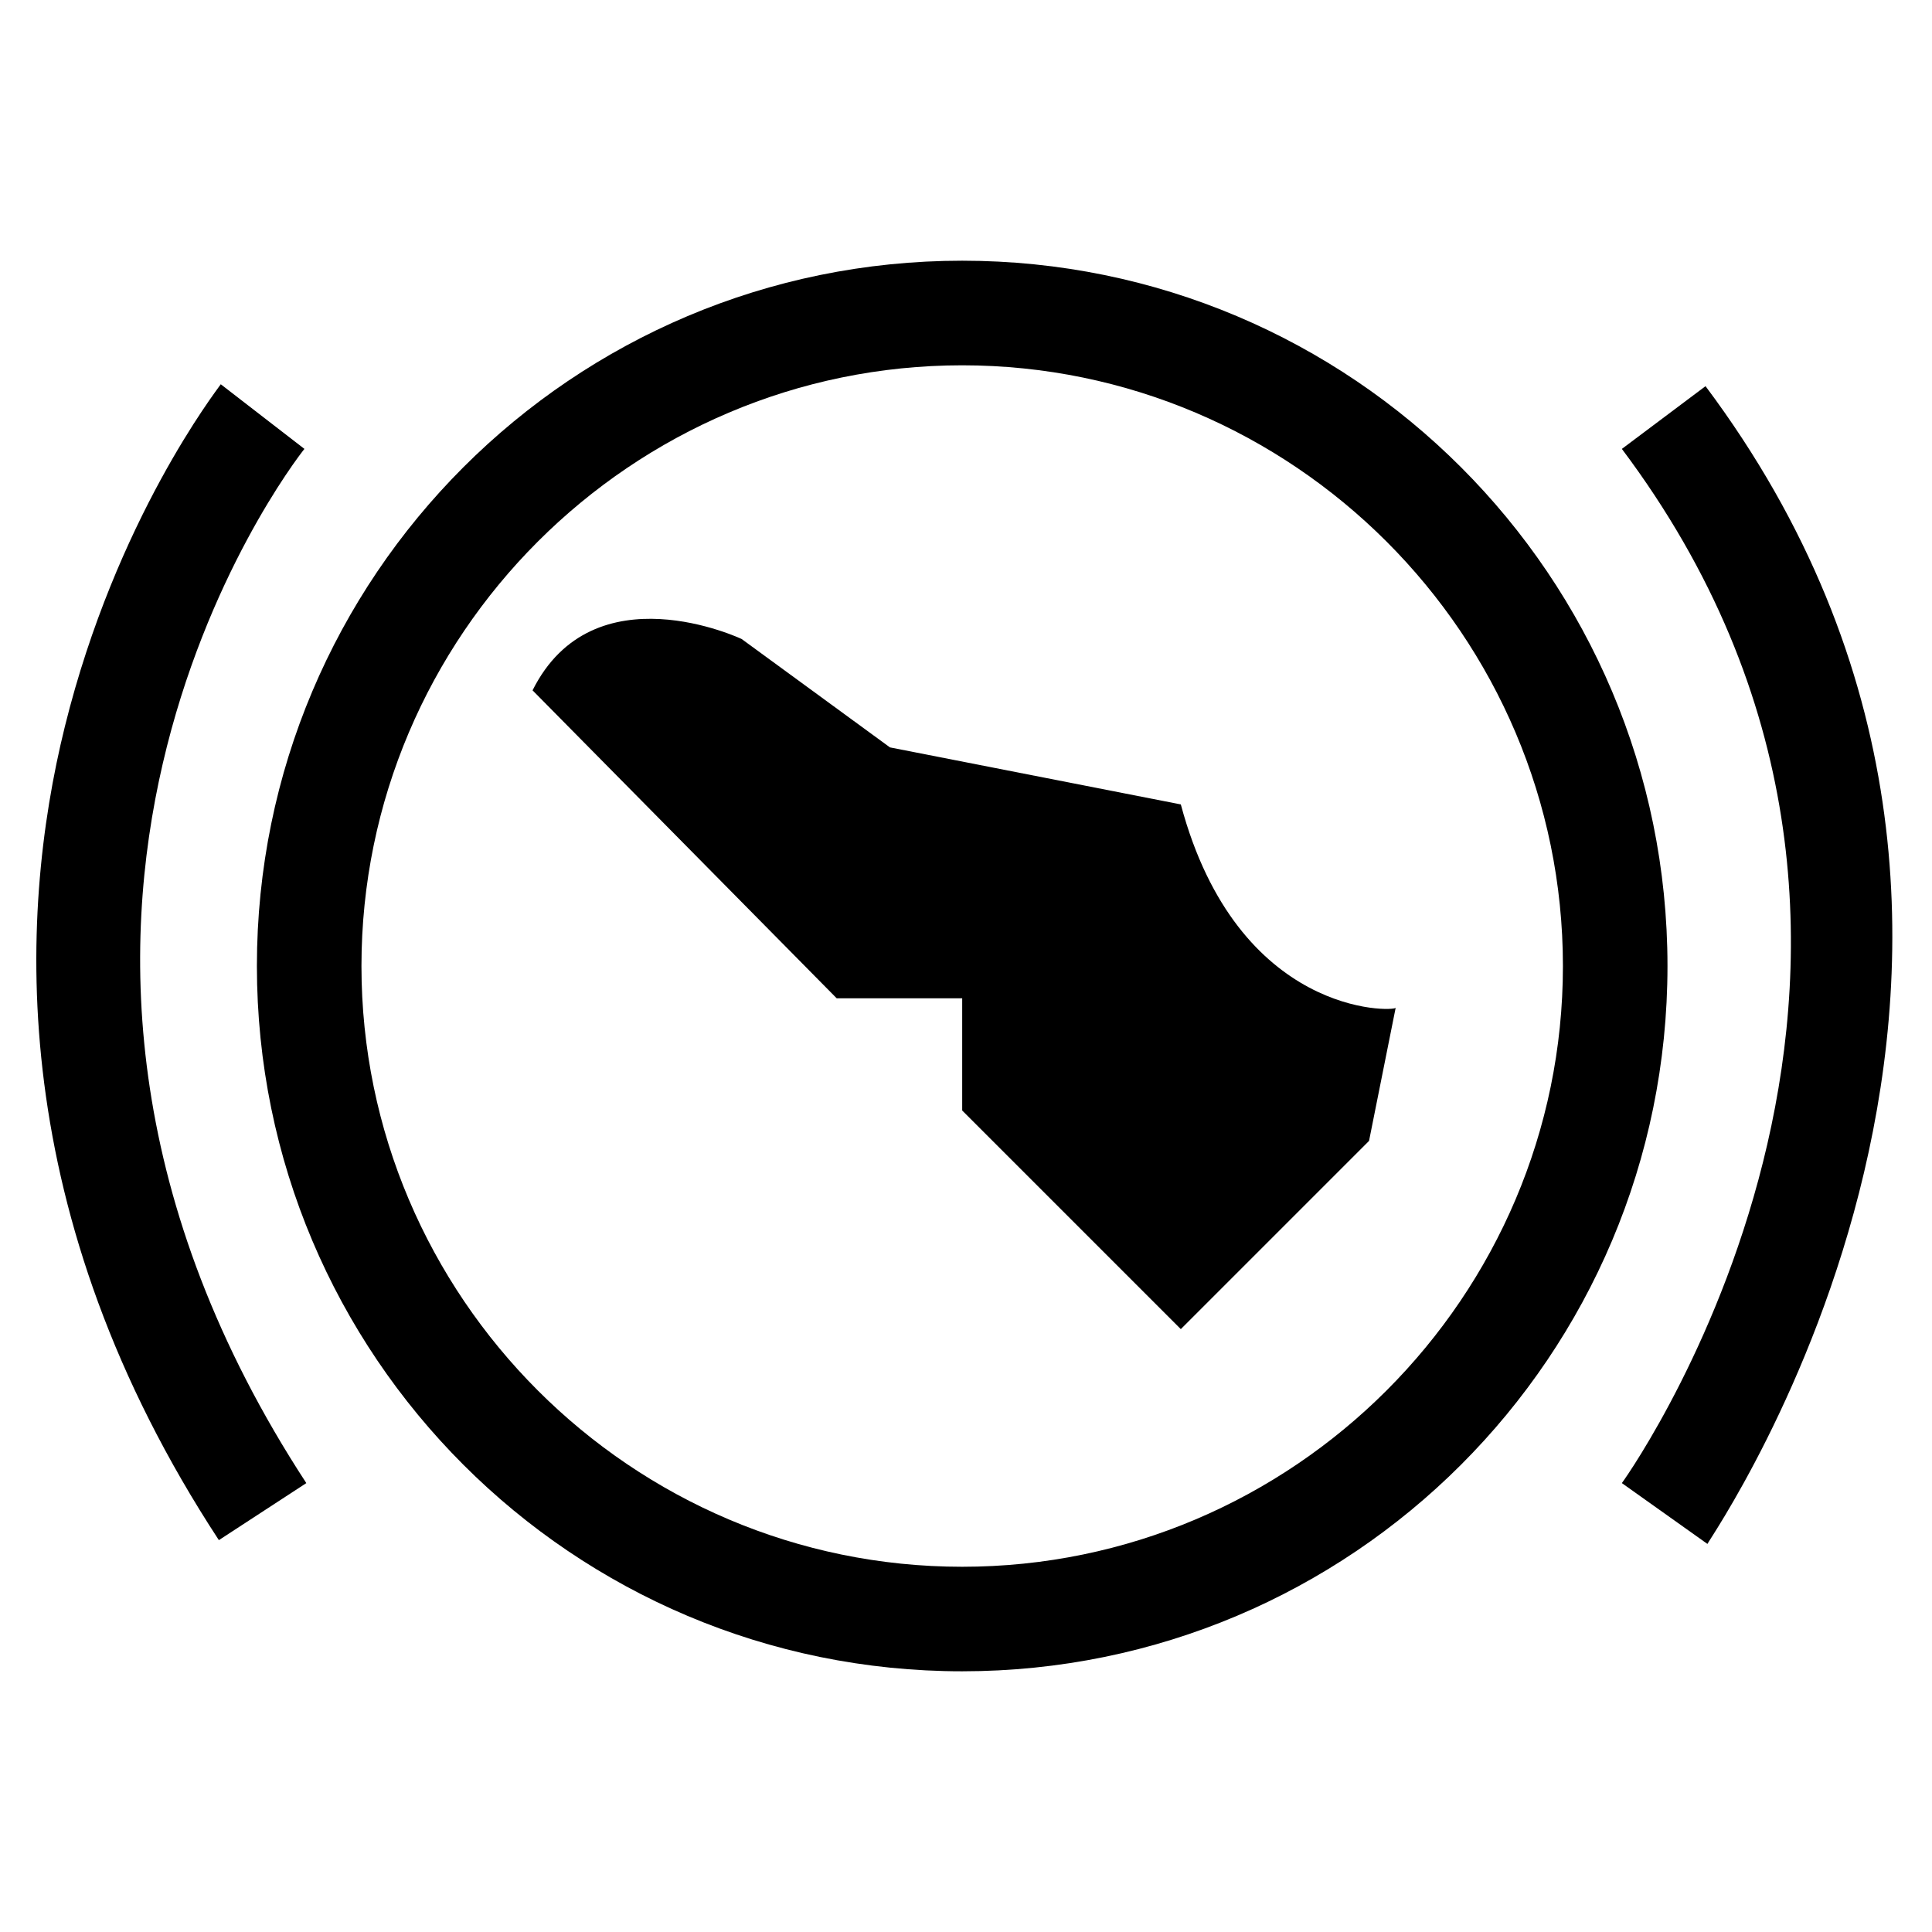<?xml version="1.0" encoding="UTF-8"?>
<!-- Uploaded to: ICON Repo, www.iconrepo.com, Generator: ICON Repo Mixer Tools -->
<svg fill="#000000" width="800px" height="800px" version="1.1" viewBox="144 144 512 512" xmlns="http://www.w3.org/2000/svg">
 <g>
  <path d="m398.99 213.09c-103.28 0-186.91 83.633-186.91 186.91s83.633 186.91 186.91 186.91c103.28-0.004 186.91-83.633 186.91-186.91s-83.629-186.91-186.91-186.91zm0 346.12c-87.664 0-159.2-71.539-159.2-159.2s71.539-159.2 159.2-159.2c87.664 0 159.2 71.539 159.2 159.2 0 87.66-71.543 159.2-159.2 159.2z"/>
  <path d="m224.67 262.96-11.082-8.562-11.082-8.566c-1.008 1.512-27.711 35.77-41.312 90.688-12.594 50.883-15.617 129.48 40.809 215.63l23.176-15.113c-96.734-148.12-4.539-269.04-0.508-274.07z"/>
  <path d="m595.98 246.34-22.168 16.625c98.746 131.5 4.031 268.53 0 274.07l22.672 16.121c0.504-1.512 110.34-158.7-0.504-306.82z"/>
  <path d="m456.93 357.18-77.082-15.113-39.297-28.719s-39.297-18.641-55.418 13.602l80.609 81.617h33.25v29.727l57.938 57.938 49.879-49.879 7.055-35.266c-0.508 1.008-41.82 2.519-56.934-53.906z"/>
 </g>
</svg>